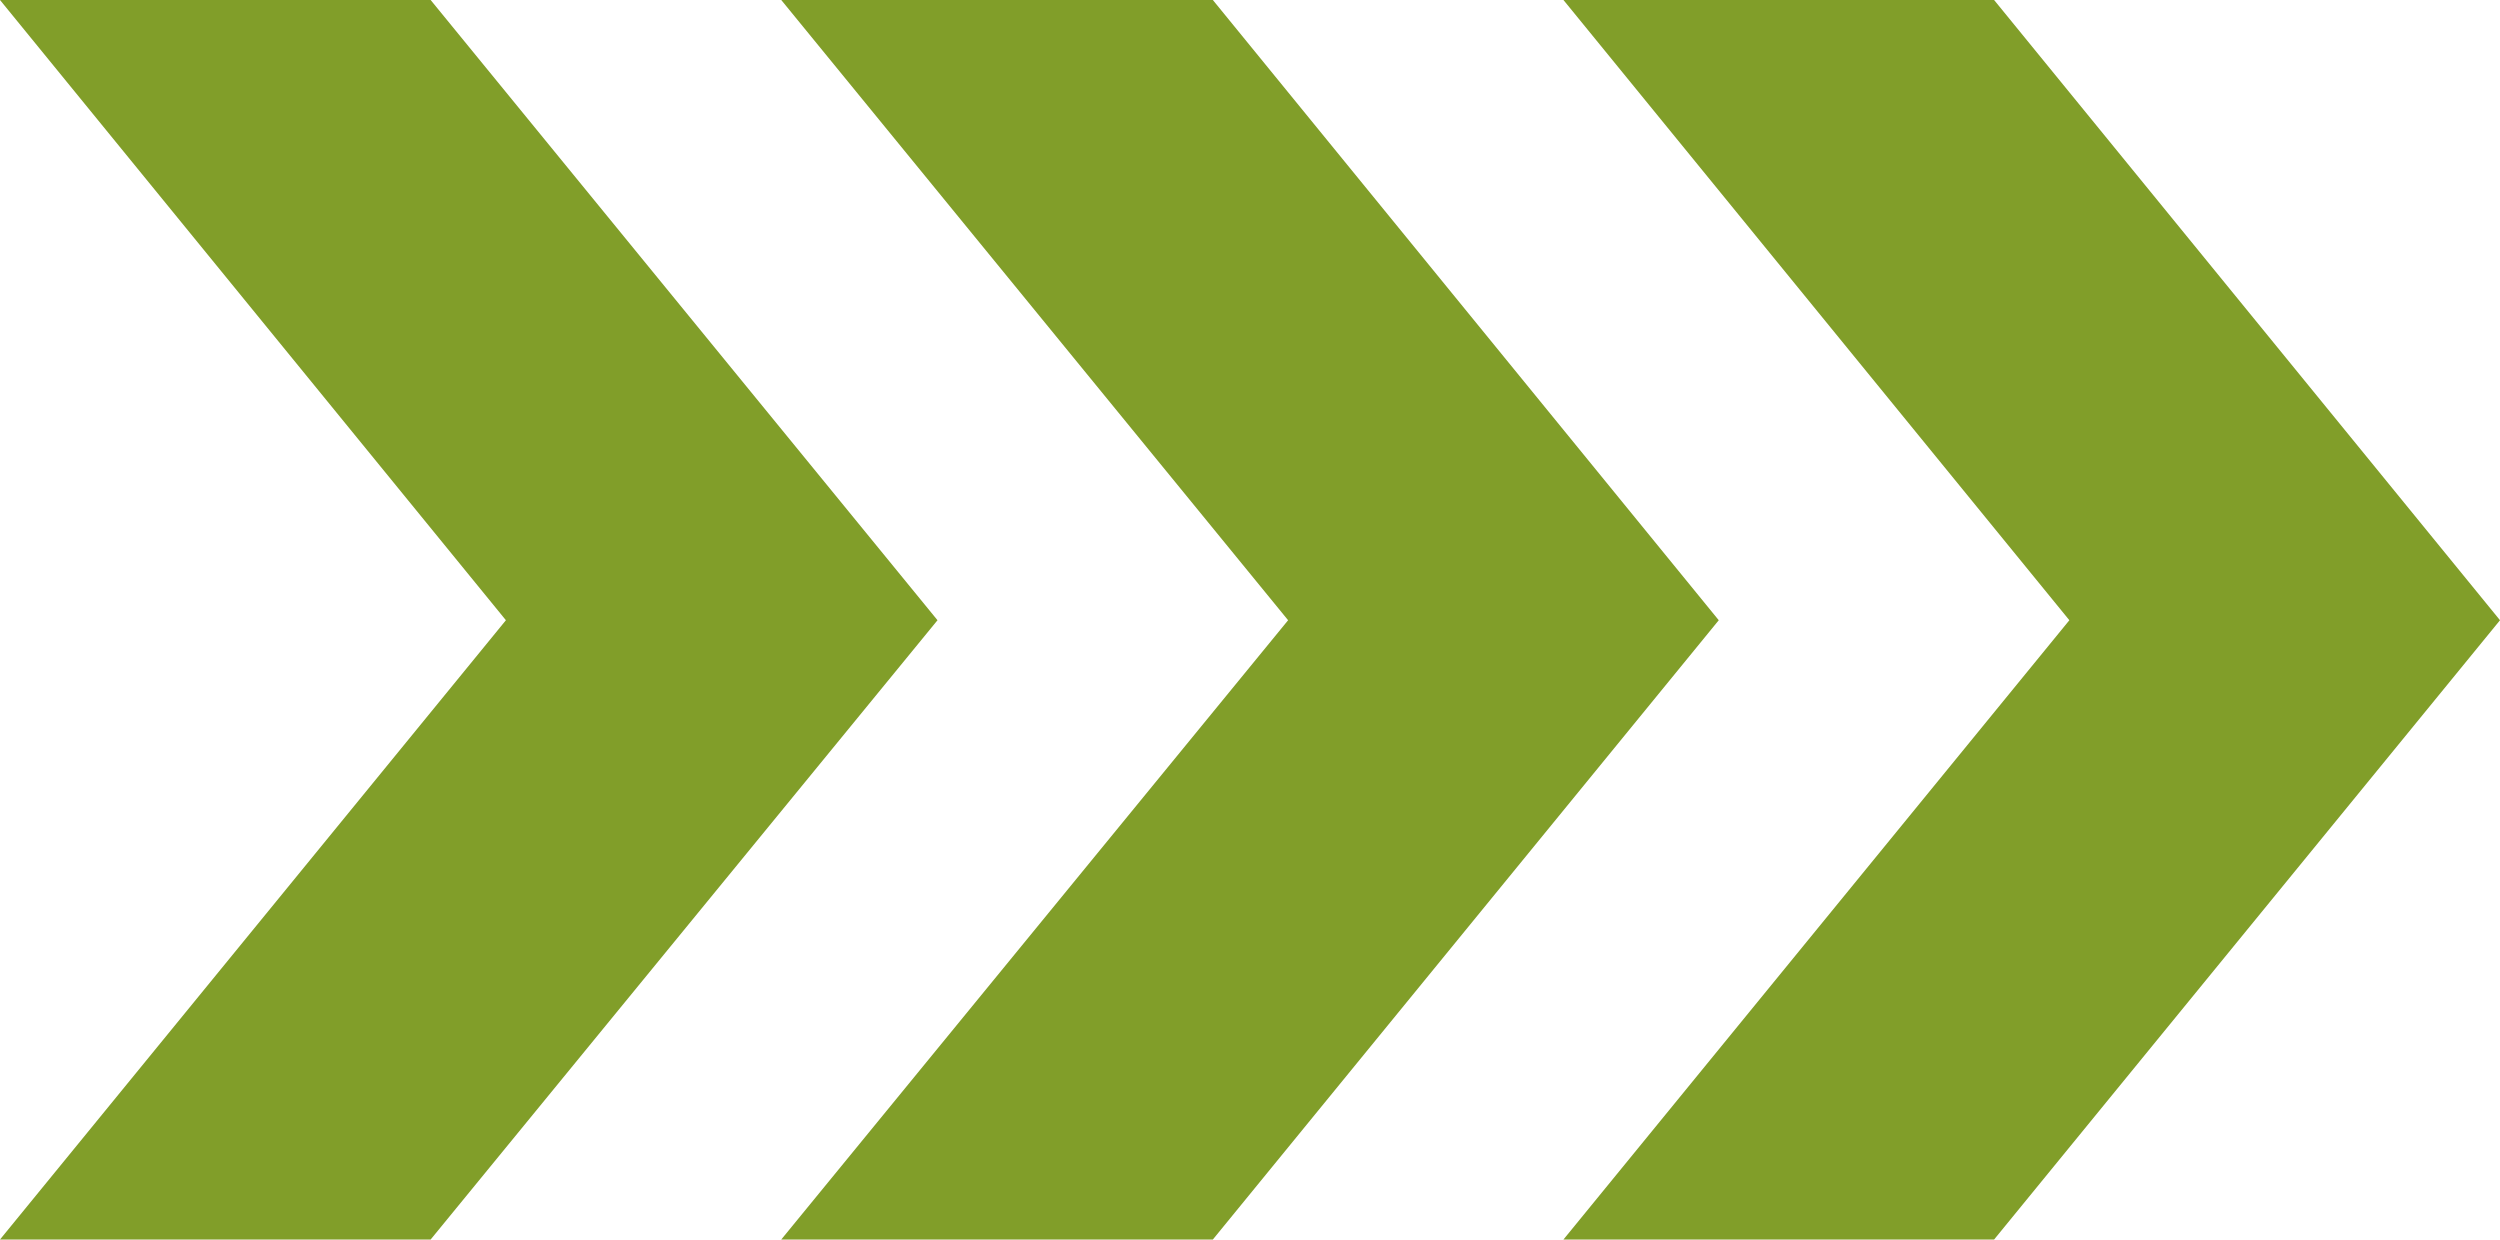 <?xml version="1.0" encoding="utf-8"?>
<!-- Generator: Adobe Illustrator 28.1.0, SVG Export Plug-In . SVG Version: 6.00 Build 0)  -->
<svg version="1.1" id="Capa_1" xmlns="http://www.w3.org/2000/svg" xmlns:xlink="http://www.w3.org/1999/xlink" x="0px" y="0px"
	 viewBox="0 0 262.4 130.1" style="enable-background:new 0 0 262.4 130.1;" xml:space="preserve">
<style type="text/css">
	.st0{fill:#819E29;}
</style>
<g>
	<g>
		<g>
			<g>
				<polygon class="st0" points="45.2,0 0,0 53.1,65.1 0,130.1 45.2,130.1 98.4,65.1 				"/>
			</g>
			<g>
				<polygon class="st0" points="127.3,0 82,0 135.2,65.1 82,130.1 127.3,130.1 180.4,65.1 				"/>
			</g>
			<g>
				<polygon class="st0" points="209.3,0 164.1,0 217.2,65.1 164.1,130.1 209.3,130.1 262.4,65.1 				"/>
			</g>
		</g>
	</g>
</g>
</svg>
